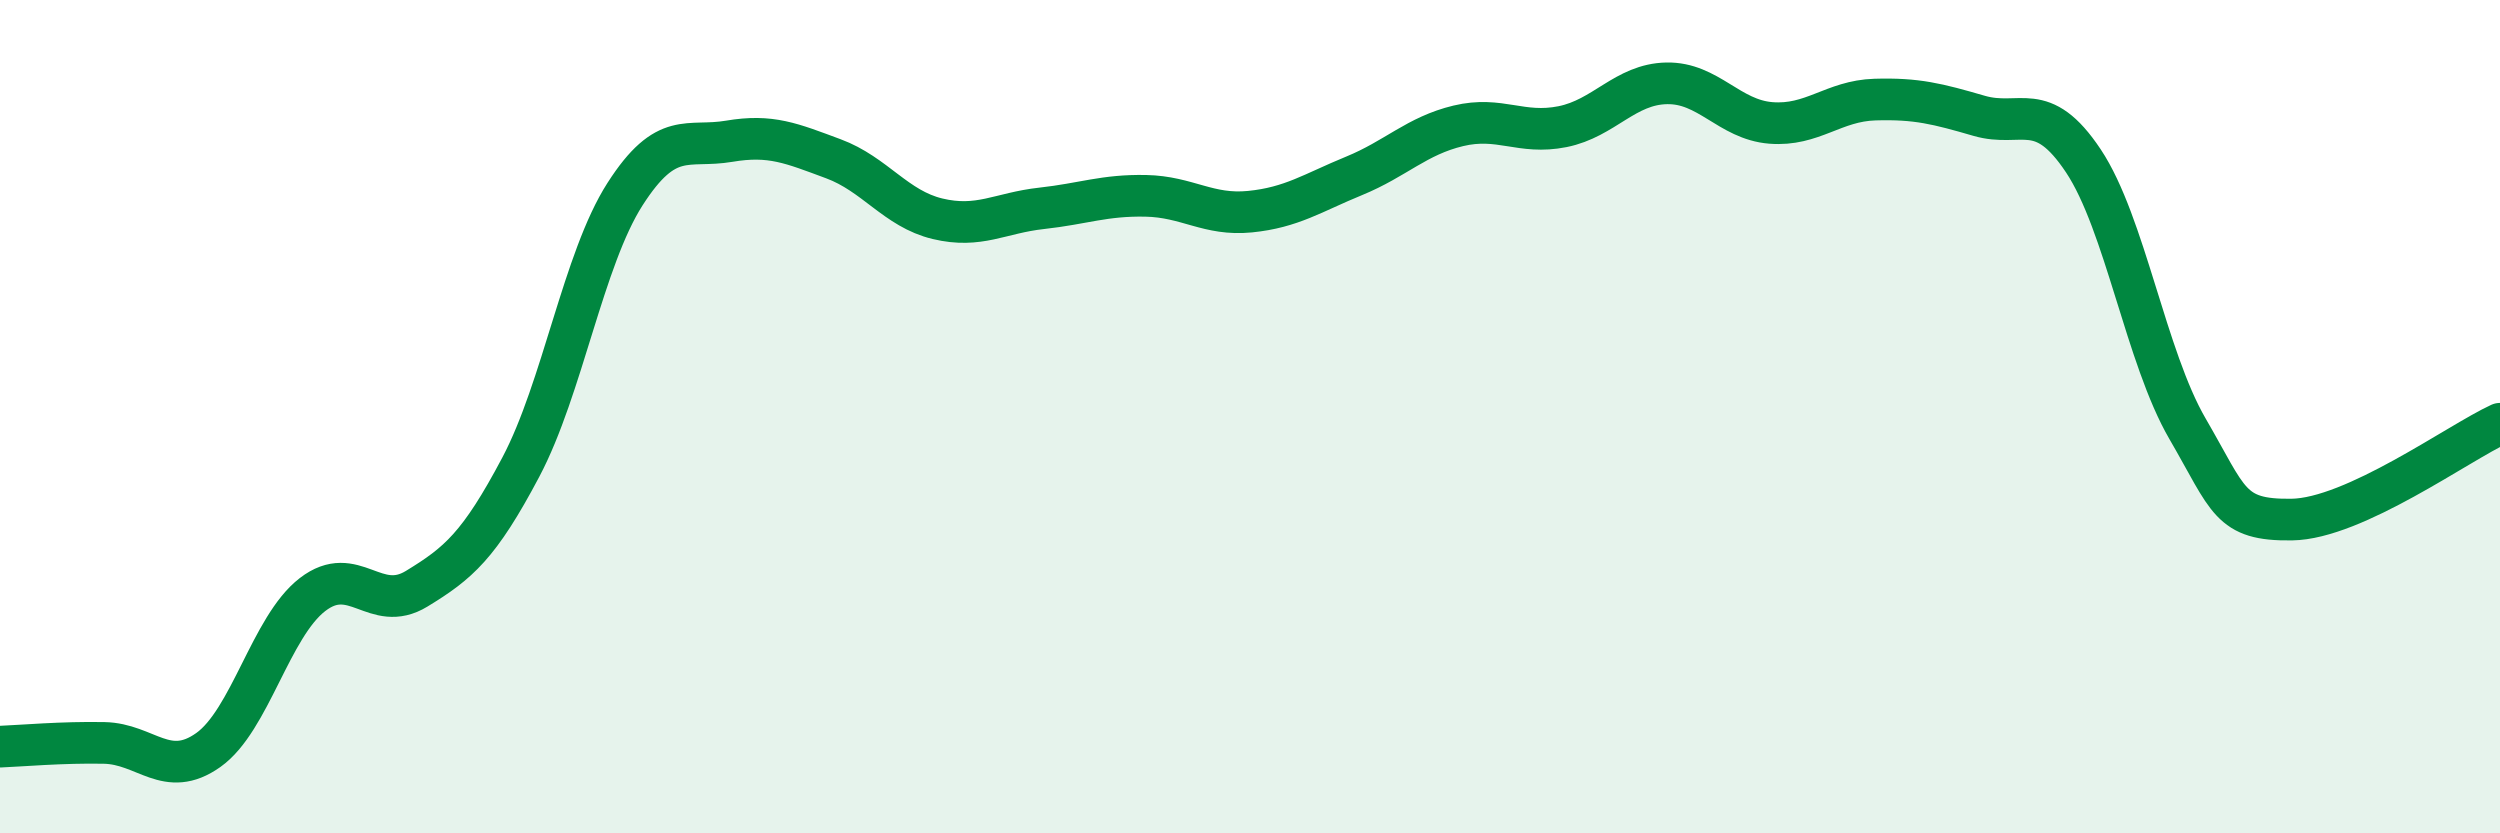 
    <svg width="60" height="20" viewBox="0 0 60 20" xmlns="http://www.w3.org/2000/svg">
      <path
        d="M 0,17.92 C 0.5,17.9 1.5,17.81 2.5,17.83 C 3.5,17.85 4,18.71 5,18 C 6,17.29 6.5,15.04 7.5,14.27 C 8.5,13.5 9,14.74 10,14.13 C 11,13.52 11.5,13.1 12.5,11.21 C 13.5,9.32 14,6.22 15,4.66 C 16,3.1 16.5,3.56 17.5,3.39 C 18.5,3.22 19,3.44 20,3.81 C 21,4.18 21.5,5.01 22.5,5.25 C 23.5,5.49 24,5.11 25,5 C 26,4.89 26.5,4.68 27.5,4.7 C 28.5,4.72 29,5.18 30,5.08 C 31,4.98 31.5,4.63 32.5,4.22 C 33.5,3.81 34,3.26 35,3.02 C 36,2.78 36.5,3.24 37.5,3.04 C 38.5,2.84 39,2.02 40,2 C 41,1.98 41.5,2.87 42.5,2.95 C 43.5,3.03 44,2.42 45,2.39 C 46,2.36 46.5,2.49 47.5,2.78 C 48.5,3.07 49,2.36 50,3.86 C 51,5.36 51.5,8.57 52.5,10.29 C 53.5,12.01 53.5,12.49 55,12.47 C 56.5,12.45 59,10.63 60,10.17L60 20L0 20Z"
        fill="#008740"
        opacity="0.1"
        stroke-linecap="round"
        stroke-linejoin="round"
      />
      <path
        d="M 0,17.92 C 0.5,17.9 1.5,17.81 2.5,17.83 C 3.5,17.85 4,18.71 5,18 C 6,17.29 6.5,15.04 7.5,14.27 C 8.5,13.5 9,14.74 10,14.13 C 11,13.52 11.5,13.1 12.5,11.21 C 13.5,9.32 14,6.22 15,4.66 C 16,3.1 16.5,3.56 17.5,3.39 C 18.5,3.22 19,3.44 20,3.81 C 21,4.18 21.5,5.01 22.5,5.25 C 23.5,5.49 24,5.11 25,5 C 26,4.89 26.5,4.68 27.5,4.7 C 28.5,4.72 29,5.18 30,5.08 C 31,4.98 31.5,4.63 32.5,4.22 C 33.5,3.81 34,3.26 35,3.02 C 36,2.78 36.5,3.24 37.5,3.04 C 38.5,2.84 39,2.02 40,2 C 41,1.98 41.5,2.87 42.5,2.95 C 43.5,3.03 44,2.42 45,2.39 C 46,2.36 46.5,2.49 47.5,2.78 C 48.5,3.07 49,2.36 50,3.86 C 51,5.36 51.5,8.57 52.5,10.29 C 53.5,12.01 53.5,12.49 55,12.47 C 56.5,12.45 59,10.63 60,10.17"
        stroke="#008740"
        stroke-width="1"
        fill="none"
        stroke-linecap="round"
        stroke-linejoin="round"
      />
    </svg>
  